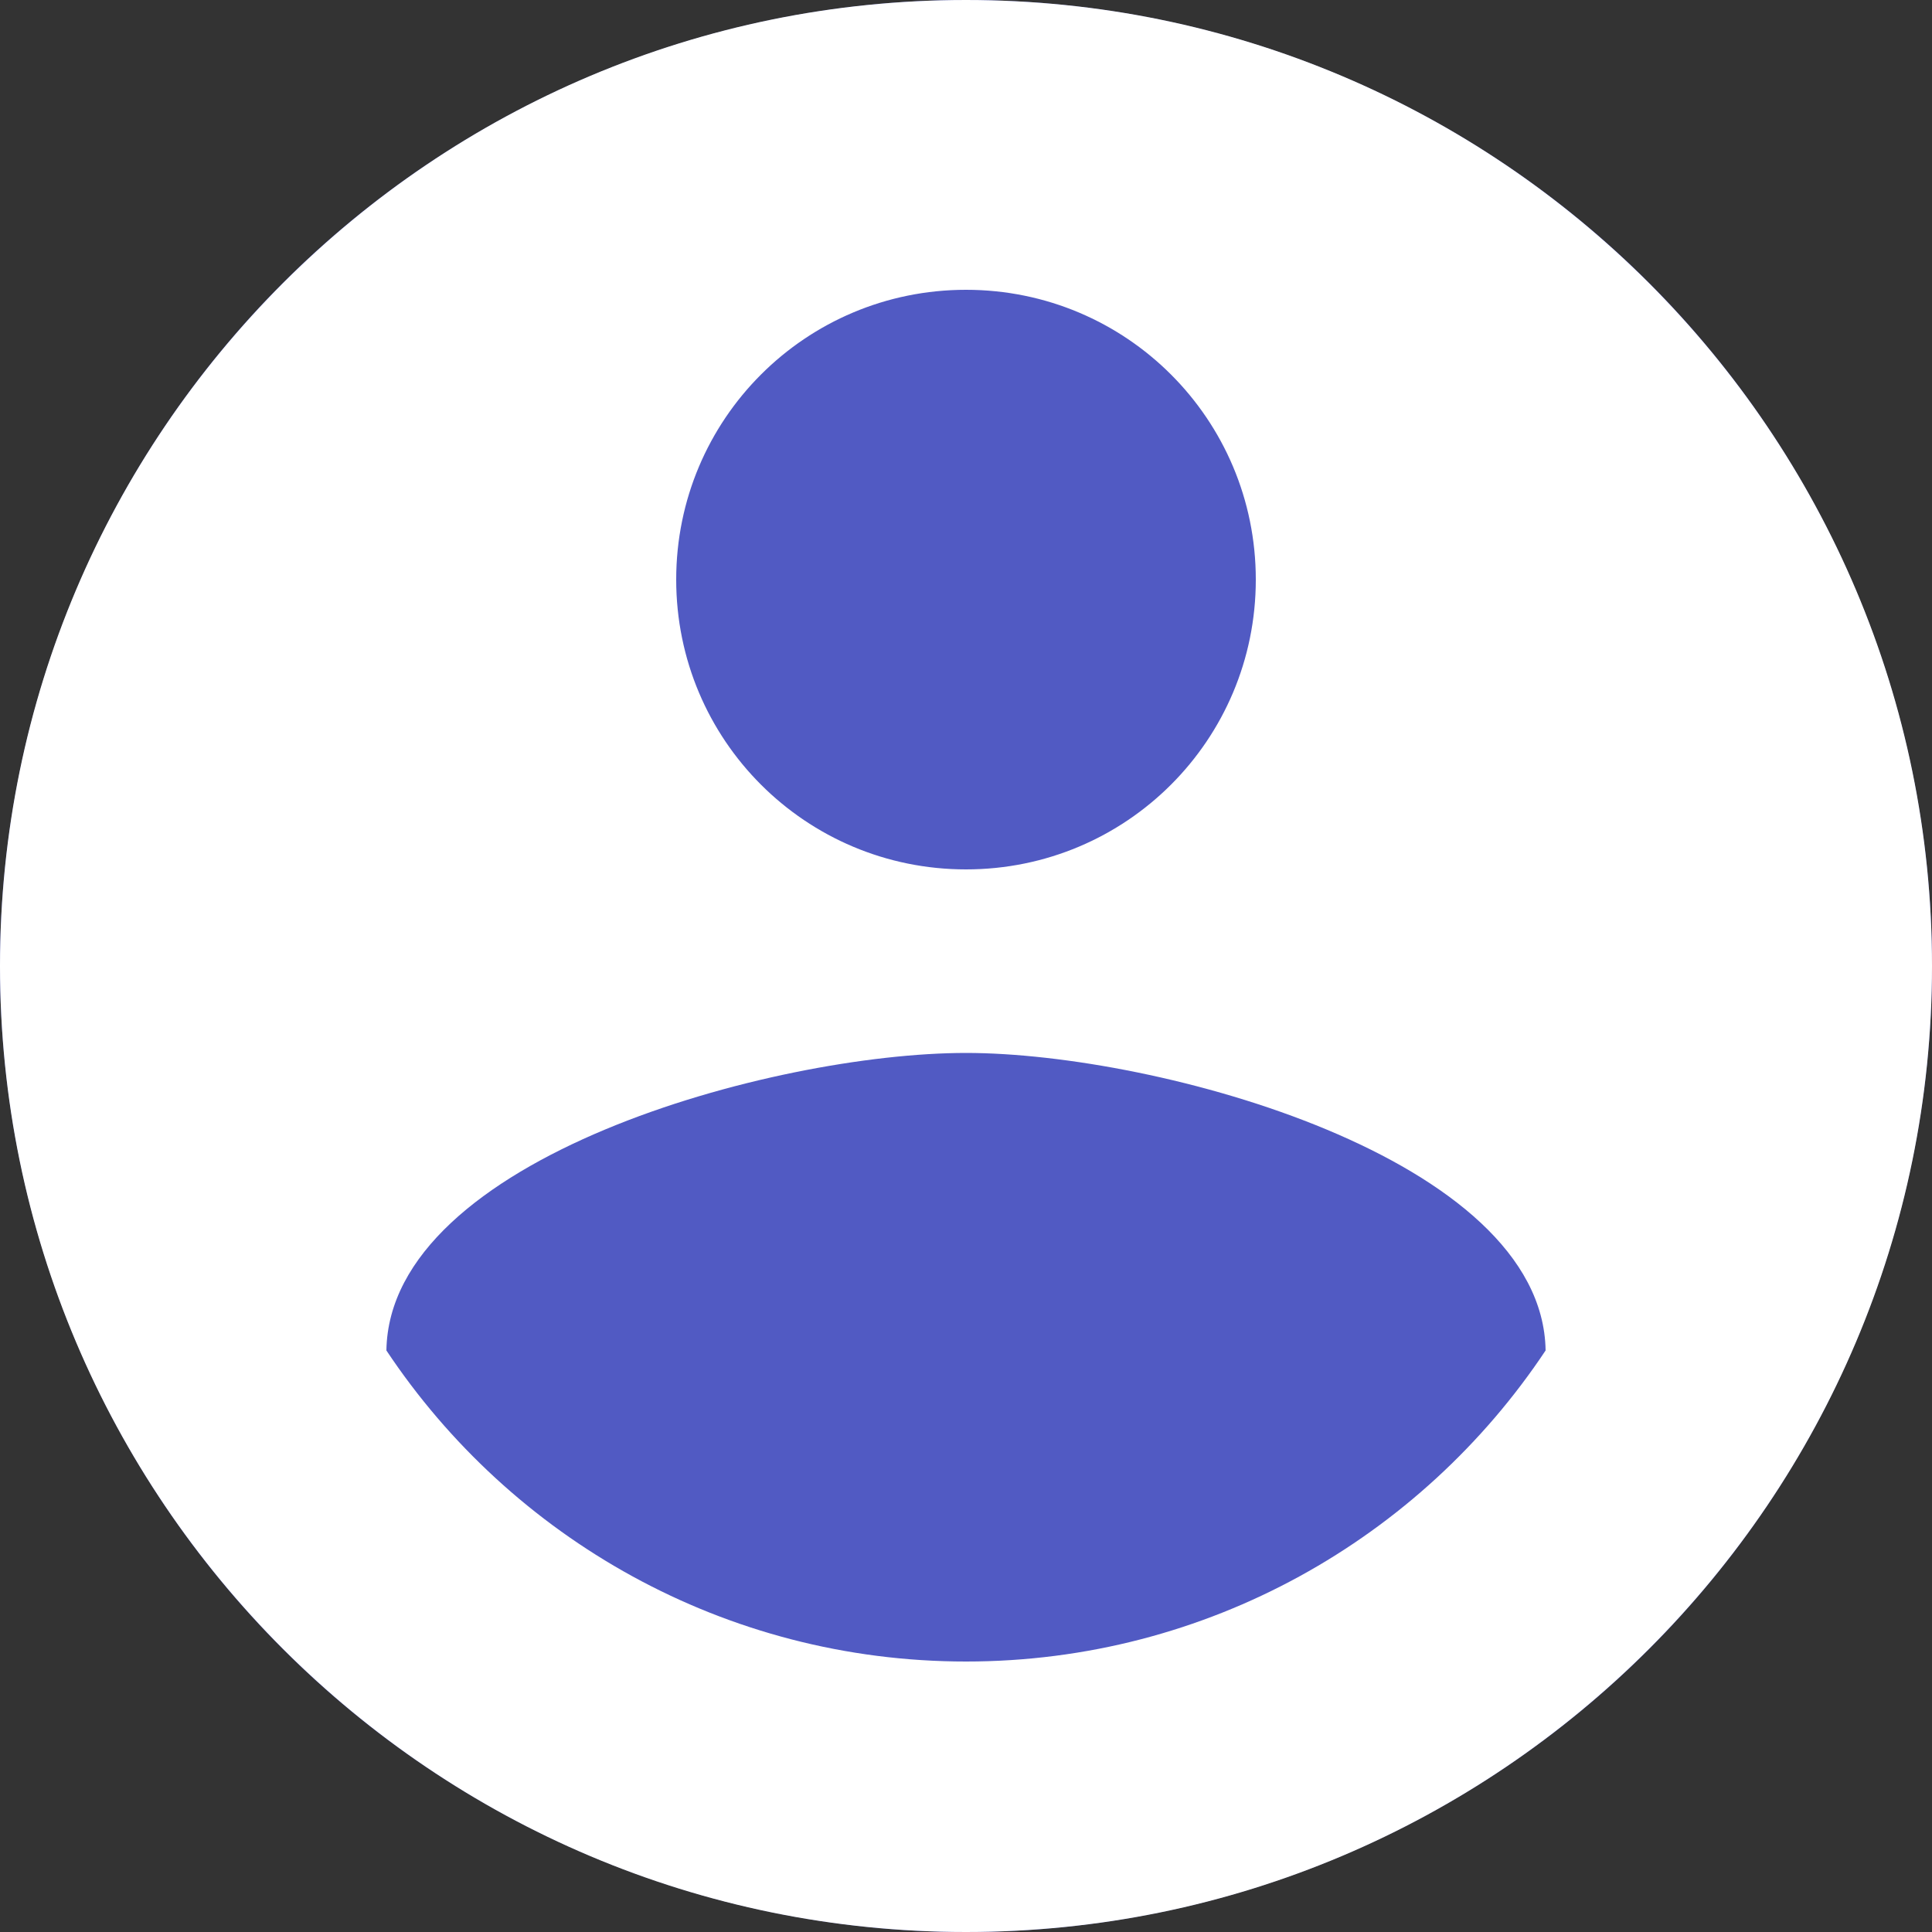 <svg width="22" height="22" viewBox="0 0 22 22" fill="none" xmlns="http://www.w3.org/2000/svg">
<rect x="0" y="0" width="22" height="22" fill="#333333" stroke="none"/>
<circle cx="11" cy="11" r="11" fill="#515AC3"/>
<path d="M11 0C4.928 0 0 4.928 0 11C0 17.072 4.928 22 11 22C17.072 22 22 17.072 22 11C22 4.928 17.072 0 11 0ZM11 3.3C12.826 3.3 14.3 4.774 14.3 6.6C14.3 8.426 12.826 9.9 11 9.9C9.174 9.9 7.7 8.426 7.7 6.6C7.7 4.774 9.174 3.3 11 3.3ZM11 18.92C8.25 18.92 5.819 17.512 4.4 15.378C4.433 13.189 8.8 11.99 11 11.99C13.189 11.99 17.567 13.189 17.6 15.378C16.181 17.512 13.75 18.92 11 18.92Z" fill="white"/>
</svg>
